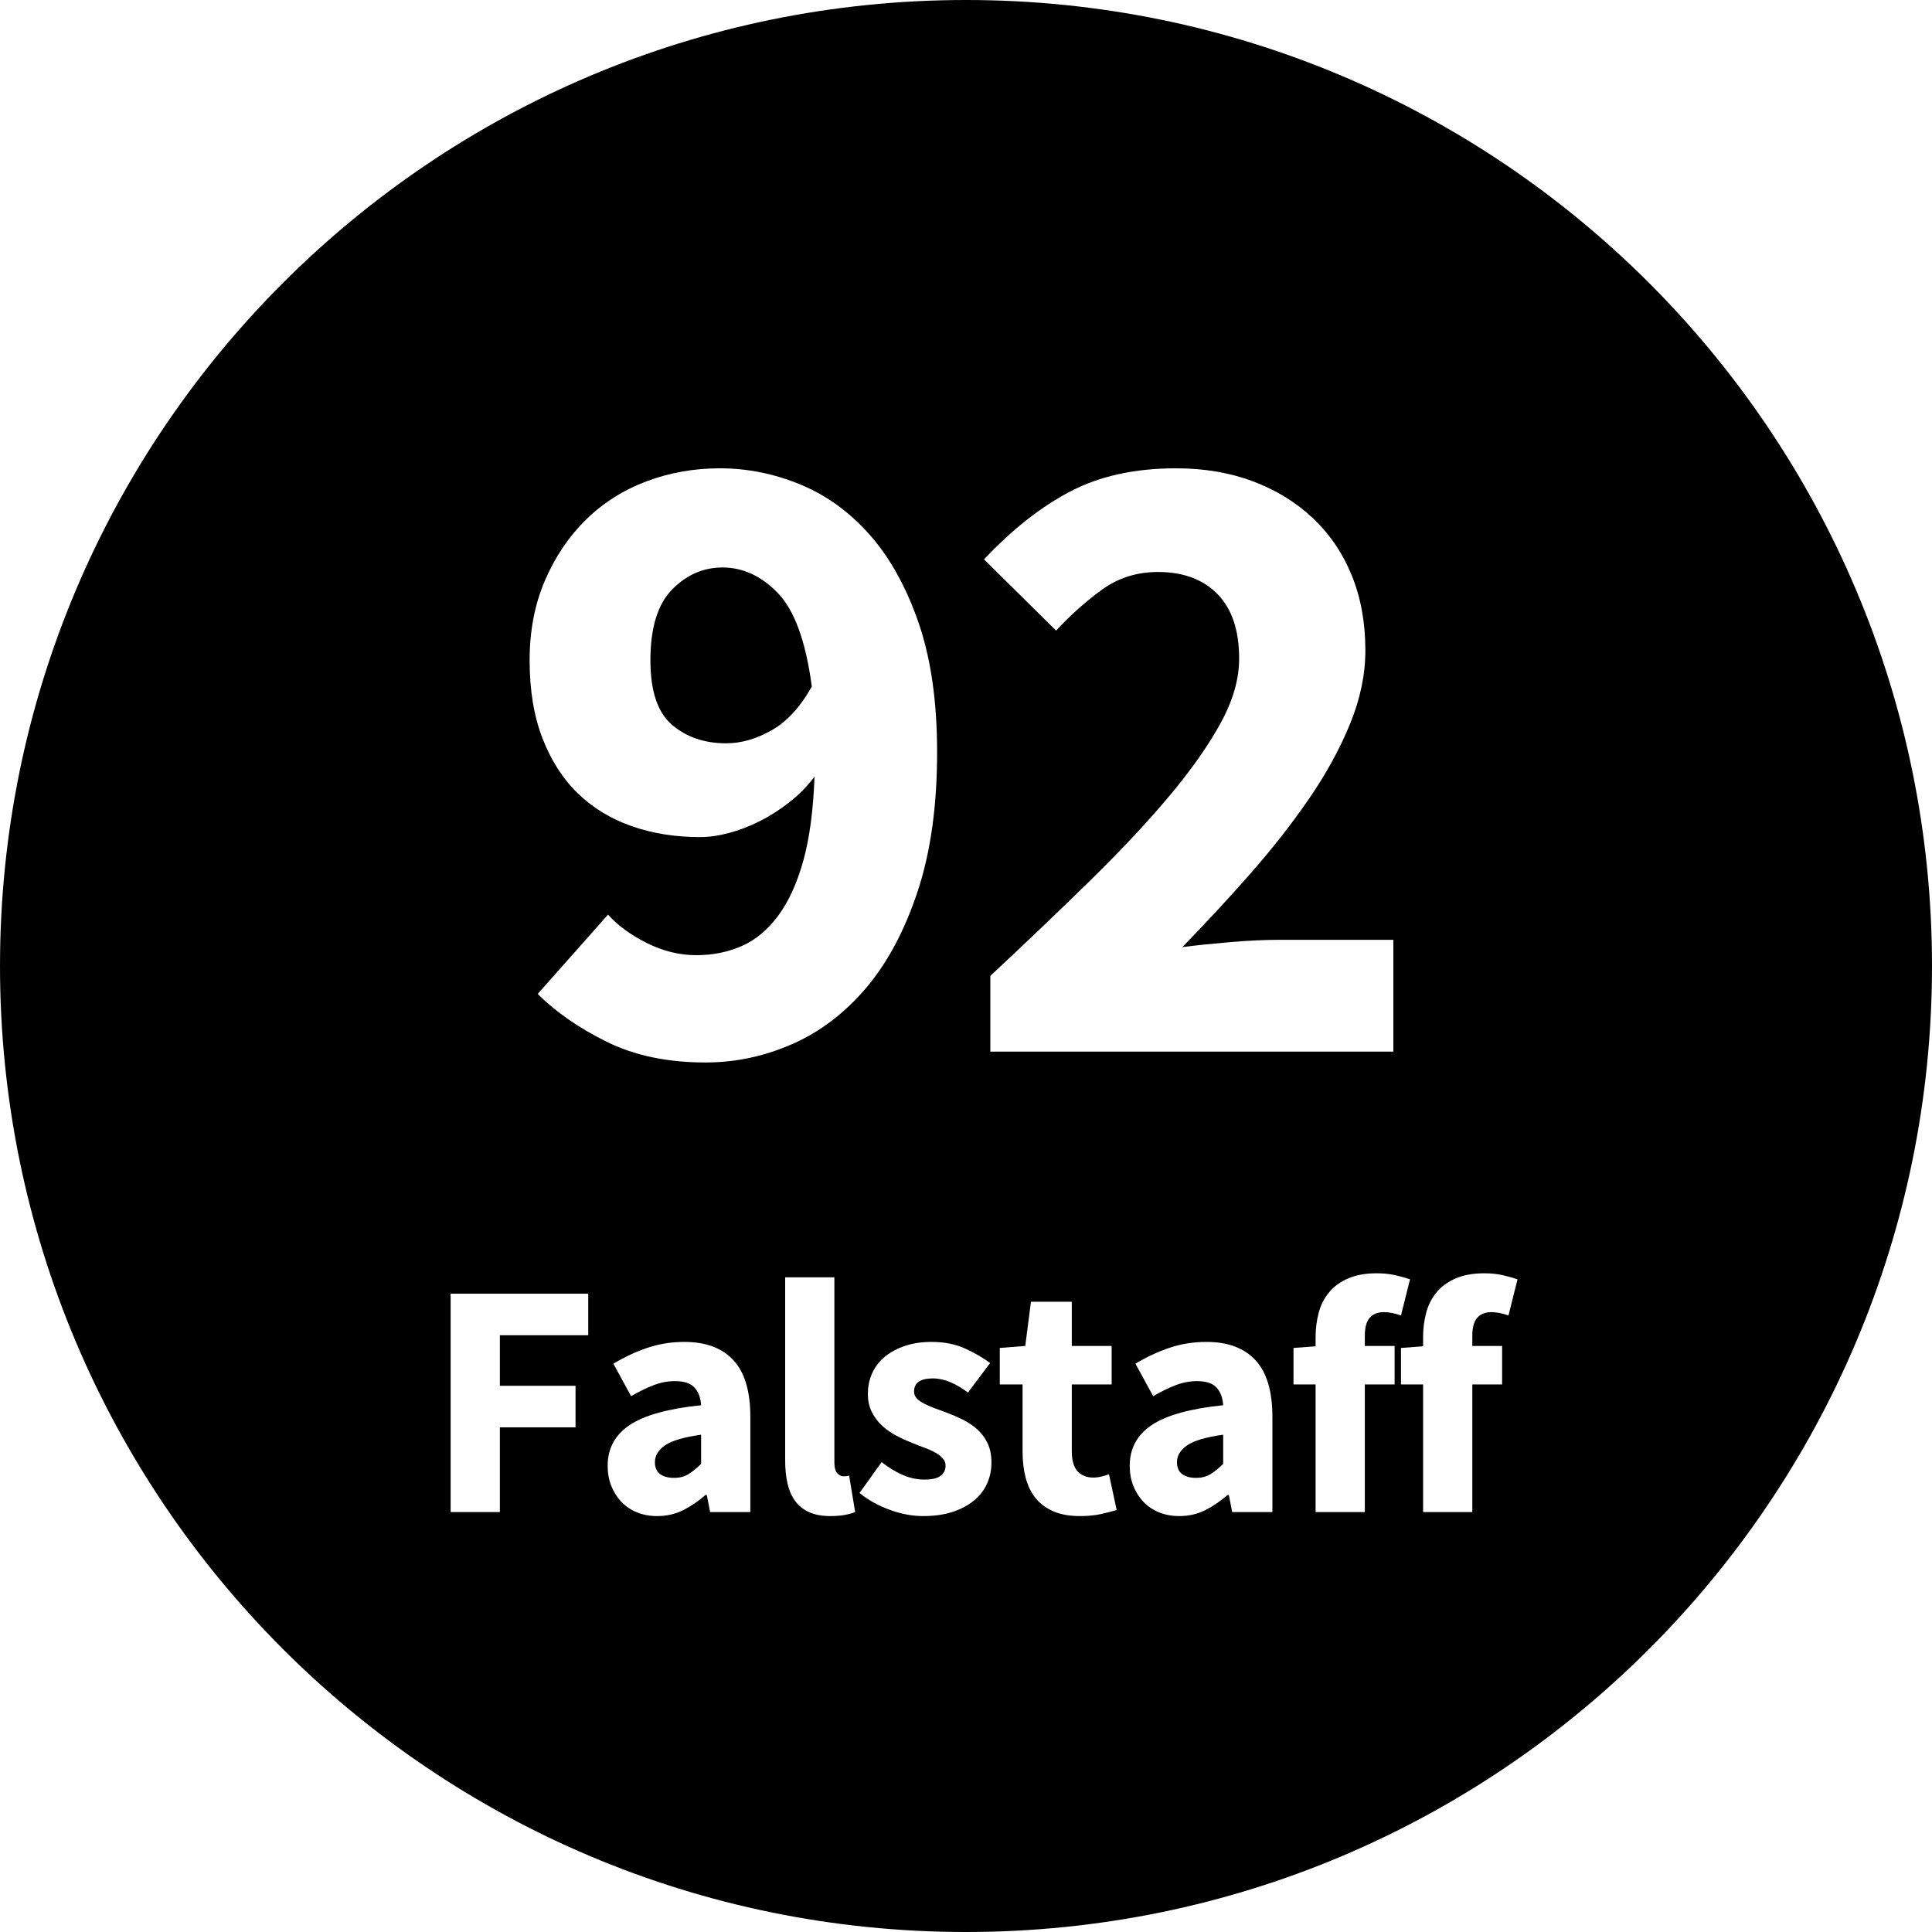 <svg version="1.0" preserveAspectRatio="xMidYMid meet" height="1000" viewBox="0 0 750 750" zoomAndPan="magnify" width="1000" xmlns:xlink="http://www.w3.org/1999/xlink" xmlns="http://www.w3.org/2000/svg"><defs><g></g><clipPath id="8e4c3c816d"><path clip-rule="nonzero" d="M 375 0 C 167.895 0 0 167.895 0 375 C 0 582.105 167.895 750 375 750 C 582.105 750 750 582.105 750 375 C 750 167.895 582.105 0 375 0 Z M 375 0"></path></clipPath><clipPath id="ae27d2e465"><path clip-rule="nonzero" d="M 0 0 L 750 0 L 750 750 L 0 750 Z M 0 0"></path></clipPath><clipPath id="1211166bc7"><path clip-rule="nonzero" d="M 375 0 C 167.895 0 0 167.895 0 375 C 0 582.105 167.895 750 375 750 C 582.105 750 750 582.105 750 375 C 750 167.895 582.105 0 375 0 Z M 375 0"></path></clipPath><clipPath id="8efb6c1f31"><rect height="750" y="0" width="750" x="0"></rect></clipPath></defs><rect fill-opacity="1" height="900" y="-75" fill="#ffffff" width="900" x="-75"></rect><rect fill-opacity="1" height="900" y="-75" fill="#ffffff" width="900" x="-75"></rect><g clip-path="url(#8e4c3c816d)"><g transform="matrix(1, 0, 0, 1, 0, -0)"><g clip-path="url(#8efb6c1f31)"><g clip-path="url(#ae27d2e465)"><g clip-path="url(#1211166bc7)"><rect fill-opacity="1" y="-165" height="1080" fill="#000000" width="1080" x="-165"></rect></g></g></g></g></g><g fill-opacity="1" fill="#ffffff"><g transform="translate(193.691, 408.25)"><g><path d="M 88.203 -119.703 C 94.035 -119.703 99.926 -121.391 105.875 -124.766 C 111.82 -128.148 117.016 -133.812 121.453 -141.75 C 119.117 -159.25 114.742 -171.32 108.328 -177.969 C 101.91 -184.625 94.734 -187.953 86.797 -187.953 C 79.328 -187.953 72.789 -185.094 67.188 -179.375 C 61.594 -173.656 58.797 -164.5 58.797 -151.906 C 58.797 -140 61.594 -131.656 67.188 -126.875 C 72.789 -122.094 79.797 -119.703 88.203 -119.703 Z M 80.156 4.203 C 65.445 4.203 52.664 1.52 41.812 -3.844 C 30.969 -9.219 22.047 -15.406 15.047 -22.406 L 42.344 -53.203 C 46.082 -49.004 51.098 -45.328 57.391 -42.172 C 63.691 -39.023 70.113 -37.453 76.656 -37.453 C 82.945 -37.453 88.773 -38.617 94.141 -40.953 C 99.516 -43.285 104.242 -47.191 108.328 -52.672 C 112.41 -58.16 115.676 -65.281 118.125 -74.031 C 120.57 -82.781 122.031 -93.688 122.5 -106.75 C 119.695 -103.02 116.426 -99.695 112.688 -96.781 C 108.957 -93.863 105.109 -91.41 101.141 -89.422 C 97.18 -87.441 93.219 -85.926 89.25 -84.875 C 85.281 -83.82 81.547 -83.297 78.047 -83.297 C 68.484 -83.297 59.676 -84.695 51.625 -87.5 C 43.57 -90.301 36.629 -94.5 30.797 -100.094 C 24.961 -105.695 20.352 -112.816 16.969 -121.453 C 13.594 -130.086 11.906 -140.238 11.906 -151.906 C 11.906 -163.332 13.883 -173.656 17.844 -182.875 C 21.812 -192.094 27.117 -199.969 33.766 -206.5 C 40.422 -213.031 48.238 -217.988 57.219 -221.375 C 66.207 -224.758 75.719 -226.453 85.75 -226.453 C 96.477 -226.453 106.914 -224.348 117.062 -220.141 C 127.219 -215.941 136.203 -209.41 144.016 -200.547 C 151.836 -191.68 158.141 -180.305 162.922 -166.422 C 167.703 -152.535 170.094 -135.797 170.094 -116.203 C 170.094 -95.43 167.582 -77.461 162.562 -62.297 C 157.551 -47.129 150.906 -34.645 142.625 -24.844 C 134.344 -15.051 124.773 -7.758 113.922 -2.969 C 103.078 1.812 91.82 4.203 80.156 4.203 Z M 80.156 4.203"></path></g></g></g><g fill-opacity="1" fill="#ffffff"><g transform="translate(371.488, 408.25)"><g><path d="M 12.953 0 L 12.953 -29.406 C 27.18 -42.695 40.188 -55.117 51.969 -66.672 C 63.758 -78.223 73.91 -89.07 82.422 -99.219 C 90.941 -109.375 97.594 -118.828 102.375 -127.578 C 107.156 -136.328 109.547 -144.664 109.547 -152.594 C 109.547 -163.562 106.742 -171.906 101.141 -177.625 C 95.547 -183.344 87.848 -186.203 78.047 -186.203 C 69.879 -186.203 62.645 -183.926 56.344 -179.375 C 50.051 -174.82 44.102 -169.516 38.5 -163.453 L 10.5 -191.094 C 21.469 -202.758 32.664 -211.566 44.094 -217.516 C 55.531 -223.473 69.18 -226.453 85.047 -226.453 C 96.016 -226.453 105.988 -224.758 114.969 -221.375 C 123.957 -217.988 131.719 -213.203 138.25 -207.016 C 144.781 -200.836 149.797 -193.43 153.297 -184.797 C 156.797 -176.16 158.547 -166.477 158.547 -155.75 C 158.547 -146.414 156.562 -136.906 152.594 -127.219 C 148.633 -117.539 143.328 -107.859 136.672 -98.172 C 130.023 -88.492 122.441 -78.812 113.922 -69.125 C 105.41 -59.438 96.602 -49.926 87.5 -40.594 C 93.102 -41.301 99.344 -41.945 106.219 -42.531 C 113.102 -43.113 119.227 -43.406 124.594 -43.406 L 169.406 -43.406 L 169.406 0 Z M 12.953 0"></path></g></g></g><g fill-opacity="1" fill="#ffffff"><g transform="translate(164.92, 586.977)"><g><path d="M 10.016 0 L 10.016 -84.766 L 63.438 -84.766 L 63.438 -68.641 L 29.125 -68.641 L 29.125 -49.016 L 58.5 -49.016 L 58.5 -32.891 L 29.125 -32.891 L 29.125 0 Z M 10.016 0"></path></g></g></g><g fill-opacity="1" fill="#ffffff"><g transform="translate(230.438, 586.977)"><g><path d="M 24.703 1.562 C 21.754 1.562 19.086 1.062 16.703 0.062 C 14.316 -0.938 12.301 -2.32 10.656 -4.094 C 9.008 -5.875 7.727 -7.93 6.812 -10.266 C 5.906 -12.609 5.453 -15.164 5.453 -17.938 C 5.453 -24.695 8.312 -29.984 14.031 -33.797 C 19.758 -37.609 28.992 -40.164 41.734 -41.469 C 41.555 -44.332 40.707 -46.609 39.188 -48.297 C 37.676 -49.984 35.145 -50.828 31.594 -50.828 C 28.82 -50.828 26.066 -50.305 23.328 -49.266 C 20.598 -48.223 17.676 -46.797 14.562 -44.984 L 7.672 -57.594 C 11.828 -60.102 16.18 -62.141 20.734 -63.703 C 25.285 -65.266 30.117 -66.047 35.234 -66.047 C 43.547 -66.047 49.891 -63.68 54.266 -58.953 C 58.648 -54.234 60.844 -46.891 60.844 -36.922 L 60.844 0 L 45.234 0 L 43.938 -6.625 L 43.422 -6.625 C 40.648 -4.195 37.742 -2.223 34.703 -0.703 C 31.672 0.805 28.336 1.562 24.703 1.562 Z M 31.203 -13.266 C 33.367 -13.266 35.227 -13.738 36.781 -14.688 C 38.344 -15.645 39.992 -16.988 41.734 -18.719 L 41.734 -30.031 C 34.973 -29.07 30.289 -27.68 27.688 -25.859 C 25.094 -24.047 23.797 -21.883 23.797 -19.375 C 23.797 -17.289 24.461 -15.75 25.797 -14.75 C 27.141 -13.758 28.941 -13.266 31.203 -13.266 Z M 31.203 -13.266"></path></g></g></g><g fill-opacity="1" fill="#ffffff"><g transform="translate(296.346, 586.977)"><g><path d="M 26 1.562 C 22.707 1.562 19.93 1.039 17.672 0 C 15.422 -1.039 13.625 -2.492 12.281 -4.359 C 10.938 -6.223 9.961 -8.473 9.359 -11.109 C 8.754 -13.754 8.453 -16.723 8.453 -20.016 L 8.453 -91.125 L 27.562 -91.125 L 27.562 -19.234 C 27.562 -17.242 27.926 -15.859 28.656 -15.078 C 29.395 -14.297 30.156 -13.906 30.938 -13.906 C 31.375 -13.906 31.742 -13.906 32.047 -13.906 C 32.348 -13.906 32.758 -13.992 33.281 -14.172 L 35.625 0 C 34.582 0.438 33.258 0.805 31.656 1.109 C 30.051 1.41 28.164 1.562 26 1.562 Z M 26 1.562"></path></g></g></g><g fill-opacity="1" fill="#ffffff"><g transform="translate(330.925, 586.977)"><g><path d="M 27.438 1.562 C 23.188 1.562 18.828 0.738 14.359 -0.906 C 9.898 -2.551 6.023 -4.719 2.734 -7.406 L 11.312 -19.375 C 14.258 -17.113 17.078 -15.422 19.766 -14.297 C 22.453 -13.172 25.18 -12.609 27.953 -12.609 C 30.805 -12.609 32.883 -13.082 34.188 -14.031 C 35.488 -14.988 36.141 -16.332 36.141 -18.062 C 36.141 -19.102 35.77 -20.035 35.031 -20.859 C 34.301 -21.68 33.305 -22.441 32.047 -23.141 C 30.785 -23.836 29.375 -24.469 27.812 -25.031 C 26.258 -25.594 24.66 -26.219 23.016 -26.906 C 21.016 -27.688 19.02 -28.598 17.031 -29.641 C 15.039 -30.68 13.219 -31.957 11.562 -33.469 C 9.914 -34.988 8.57 -36.766 7.531 -38.797 C 6.5 -40.836 5.984 -43.203 5.984 -45.891 C 5.984 -48.836 6.566 -51.566 7.734 -54.078 C 8.898 -56.586 10.566 -58.707 12.734 -60.438 C 14.898 -62.176 17.5 -63.547 20.531 -64.547 C 23.57 -65.547 26.957 -66.047 30.688 -66.047 C 35.625 -66.047 39.953 -65.195 43.672 -63.5 C 47.398 -61.812 50.656 -59.926 53.438 -57.844 L 44.844 -46.406 C 42.508 -48.145 40.211 -49.488 37.953 -50.438 C 35.703 -51.395 33.453 -51.875 31.203 -51.875 C 26.348 -51.875 23.922 -50.18 23.922 -46.797 C 23.922 -45.754 24.266 -44.863 24.953 -44.125 C 25.648 -43.395 26.582 -42.723 27.75 -42.109 C 28.926 -41.504 30.27 -40.922 31.781 -40.359 C 33.301 -39.797 34.883 -39.211 36.531 -38.609 C 38.613 -37.828 40.672 -36.938 42.703 -35.938 C 44.742 -34.945 46.609 -33.711 48.297 -32.234 C 49.984 -30.766 51.348 -28.969 52.391 -26.844 C 53.43 -24.719 53.953 -22.18 53.953 -19.234 C 53.953 -16.285 53.383 -13.555 52.25 -11.047 C 51.125 -8.535 49.438 -6.348 47.188 -4.484 C 44.938 -2.617 42.164 -1.145 38.875 -0.062 C 35.582 1.02 31.77 1.562 27.438 1.562 Z M 27.438 1.562"></path></g></g></g><g fill-opacity="1" fill="#ffffff"><g transform="translate(385.913, 586.977)"><g><path d="M 33.281 1.562 C 29.289 1.562 25.883 0.957 23.062 -0.25 C 20.25 -1.469 17.953 -3.16 16.172 -5.328 C 14.398 -7.492 13.102 -10.113 12.281 -13.188 C 11.457 -16.27 11.047 -19.676 11.047 -23.406 L 11.047 -49.531 L 2.203 -49.531 L 2.203 -63.703 L 12.094 -64.484 L 14.297 -81.641 L 30.156 -81.641 L 30.156 -64.484 L 45.625 -64.484 L 45.625 -49.531 L 30.156 -49.531 L 30.156 -23.656 C 30.156 -20.02 30.91 -17.398 32.422 -15.797 C 33.941 -14.191 35.961 -13.391 38.484 -13.391 C 39.523 -13.391 40.586 -13.52 41.672 -13.781 C 42.754 -14.039 43.727 -14.344 44.594 -14.688 L 47.578 -0.781 C 45.848 -0.258 43.812 0.258 41.469 0.781 C 39.125 1.301 36.395 1.562 33.281 1.562 Z M 33.281 1.562"></path></g></g></g><g fill-opacity="1" fill="#ffffff"><g transform="translate(433.102, 586.977)"><g><path d="M 24.703 1.562 C 21.754 1.562 19.086 1.062 16.703 0.062 C 14.316 -0.938 12.301 -2.32 10.656 -4.094 C 9.008 -5.875 7.727 -7.93 6.812 -10.266 C 5.906 -12.609 5.453 -15.164 5.453 -17.938 C 5.453 -24.695 8.312 -29.984 14.031 -33.797 C 19.758 -37.609 28.992 -40.164 41.734 -41.469 C 41.555 -44.332 40.707 -46.609 39.188 -48.297 C 37.676 -49.984 35.145 -50.828 31.594 -50.828 C 28.82 -50.828 26.066 -50.305 23.328 -49.266 C 20.598 -48.223 17.676 -46.797 14.562 -44.984 L 7.672 -57.594 C 11.828 -60.102 16.18 -62.141 20.734 -63.703 C 25.285 -65.266 30.117 -66.047 35.234 -66.047 C 43.547 -66.047 49.891 -63.68 54.266 -58.953 C 58.648 -54.234 60.844 -46.891 60.844 -36.922 L 60.844 0 L 45.234 0 L 43.938 -6.625 L 43.422 -6.625 C 40.648 -4.195 37.742 -2.223 34.703 -0.703 C 31.672 0.805 28.336 1.562 24.703 1.562 Z M 31.203 -13.266 C 33.367 -13.266 35.227 -13.738 36.781 -14.688 C 38.344 -15.645 39.992 -16.988 41.734 -18.719 L 41.734 -30.031 C 34.973 -29.07 30.289 -27.68 27.688 -25.859 C 25.094 -24.047 23.797 -21.883 23.797 -19.375 C 23.797 -17.289 24.461 -15.75 25.797 -14.75 C 27.141 -13.758 28.941 -13.266 31.203 -13.266 Z M 31.203 -13.266"></path></g></g></g><g fill-opacity="1" fill="#ffffff"><g transform="translate(499.01, 586.977)"><g><path d="M 11.703 0 L 11.703 -49.531 L 3.125 -49.531 L 3.125 -63.703 L 11.703 -64.344 L 11.703 -67.859 C 11.703 -71.242 12.113 -74.453 12.938 -77.484 C 13.758 -80.516 15.125 -83.156 17.031 -85.406 C 18.938 -87.664 21.406 -89.441 24.438 -90.734 C 27.469 -92.035 31.148 -92.688 35.484 -92.688 C 38.172 -92.688 40.617 -92.426 42.828 -91.906 C 45.047 -91.383 46.891 -90.863 48.359 -90.344 L 44.844 -76.312 C 42.414 -77.176 40.207 -77.609 38.219 -77.609 C 35.875 -77.609 34.051 -76.891 32.75 -75.453 C 31.457 -74.023 30.812 -71.664 30.812 -68.375 L 30.812 -64.484 L 42.375 -64.484 L 42.375 -49.531 L 30.812 -49.531 L 30.812 0 Z M 11.703 0"></path></g></g></g><g fill-opacity="1" fill="#ffffff"><g transform="translate(540.738, 586.977)"><g><path d="M 11.703 0 L 11.703 -49.531 L 3.125 -49.531 L 3.125 -63.703 L 11.703 -64.344 L 11.703 -67.859 C 11.703 -71.242 12.113 -74.453 12.938 -77.484 C 13.758 -80.516 15.125 -83.156 17.031 -85.406 C 18.938 -87.664 21.406 -89.441 24.438 -90.734 C 27.469 -92.035 31.148 -92.688 35.484 -92.688 C 38.172 -92.688 40.617 -92.426 42.828 -91.906 C 45.047 -91.383 46.891 -90.863 48.359 -90.344 L 44.844 -76.312 C 42.414 -77.176 40.207 -77.609 38.219 -77.609 C 35.875 -77.609 34.051 -76.891 32.75 -75.453 C 31.457 -74.023 30.812 -71.664 30.812 -68.375 L 30.812 -64.484 L 42.375 -64.484 L 42.375 -49.531 L 30.812 -49.531 L 30.812 0 Z M 11.703 0"></path></g></g></g></svg>